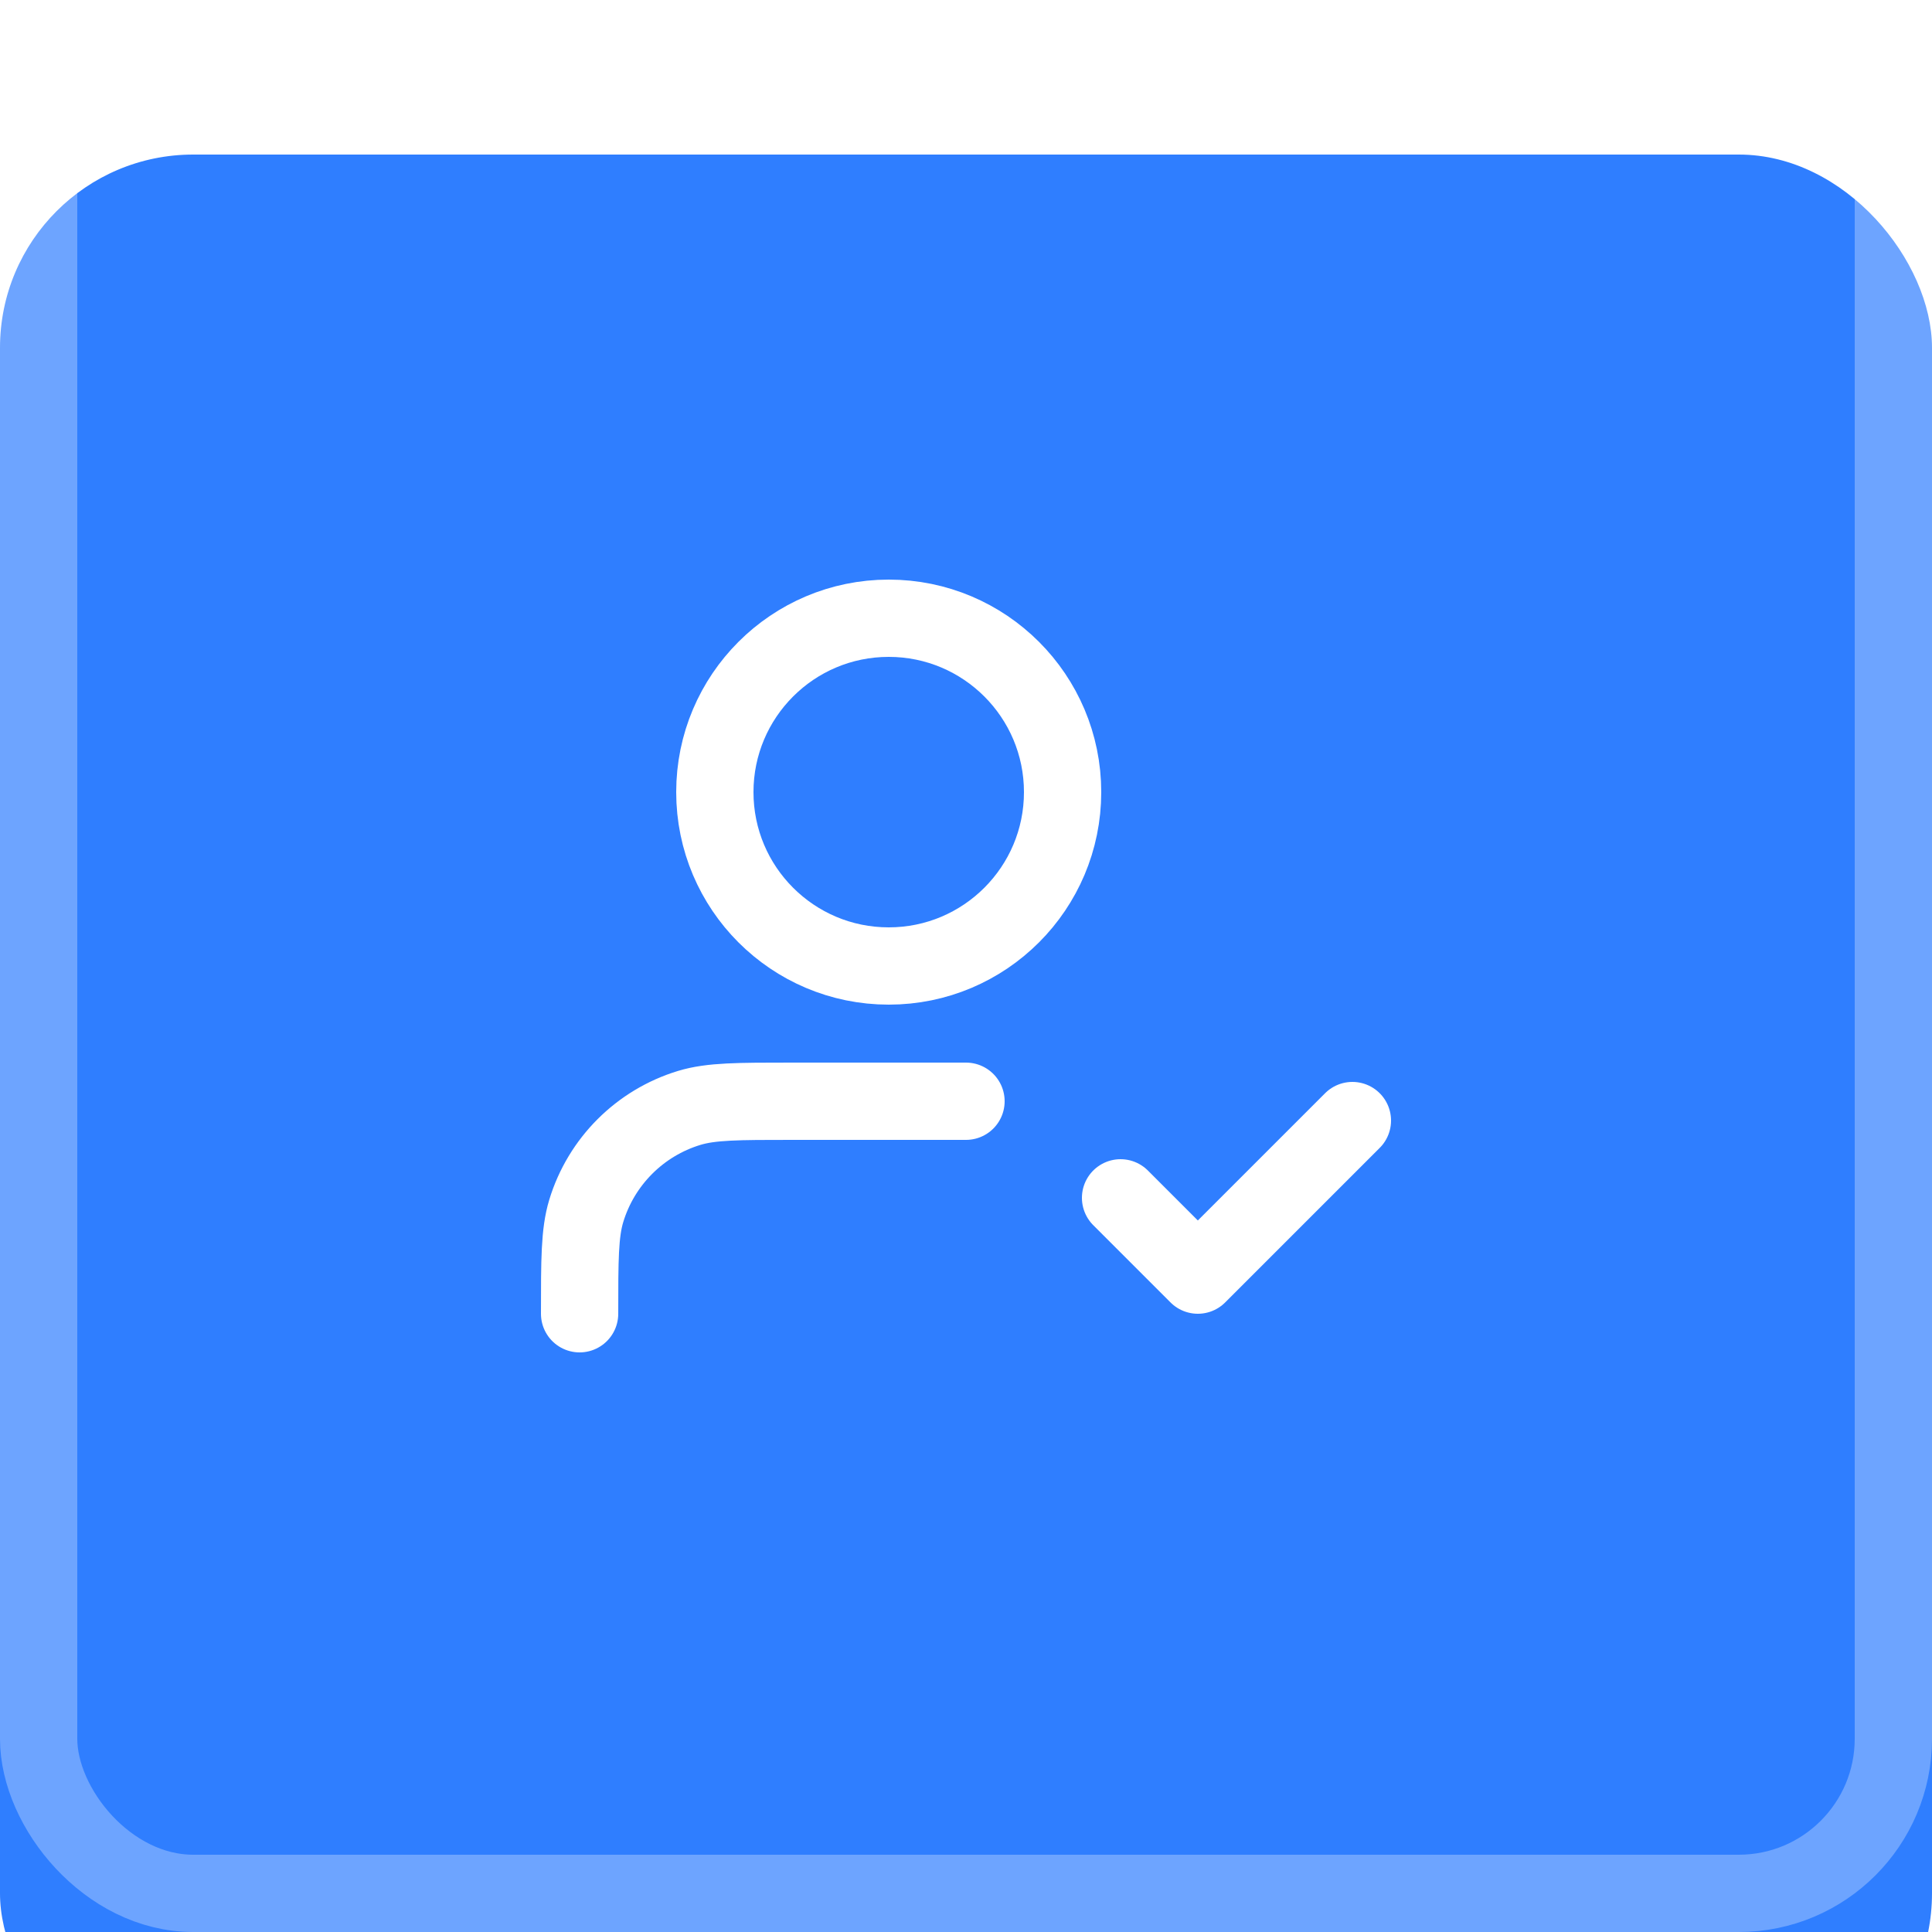 <?xml version="1.0" encoding="UTF-8"?> <svg xmlns="http://www.w3.org/2000/svg" width="50" height="50" viewBox="0 0 50 50" fill="none"><g filter="url(#filter0_i_718_1321)"><rect width="50" height="50" rx="5" fill="#2F7EFF"></rect></g><rect x="1" y="1" width="48" height="48" rx="4" stroke="white" stroke-opacity="0.3" stroke-width="2"></rect><path d="M25 28.5H20.5C19.104 28.5 18.407 28.5 17.839 28.672C16.561 29.06 15.56 30.061 15.172 31.339C15 31.907 15 32.604 15 34M29 31L31 33L35 29M27.5 20.5C27.5 22.985 25.485 25 23 25C20.515 25 18.5 22.985 18.5 20.5C18.5 18.015 20.515 16 23 16C25.485 16 27.5 18.015 27.5 20.5Z" stroke="white" stroke-width="2" stroke-linecap="round" stroke-linejoin="round"></path><defs><filter id="filter0_i_718_1321" x="0" y="0" width="50" height="54" filterUnits="userSpaceOnUse" color-interpolation-filters="sRGB"><feFlood flood-opacity="0" result="BackgroundImageFix"></feFlood><feBlend mode="normal" in="SourceGraphic" in2="BackgroundImageFix" result="shape"></feBlend><feColorMatrix in="SourceAlpha" type="matrix" values="0 0 0 0 0 0 0 0 0 0 0 0 0 0 0 0 0 0 127 0" result="hardAlpha"></feColorMatrix><feOffset dy="4"></feOffset><feGaussianBlur stdDeviation="4.5"></feGaussianBlur><feComposite in2="hardAlpha" operator="arithmetic" k2="-1" k3="1"></feComposite><feColorMatrix type="matrix" values="0 0 0 0 1 0 0 0 0 1 0 0 0 0 1 0 0 0 0.35 0"></feColorMatrix><feBlend mode="normal" in2="shape" result="effect1_innerShadow_718_1321"></feBlend></filter></defs></svg> 